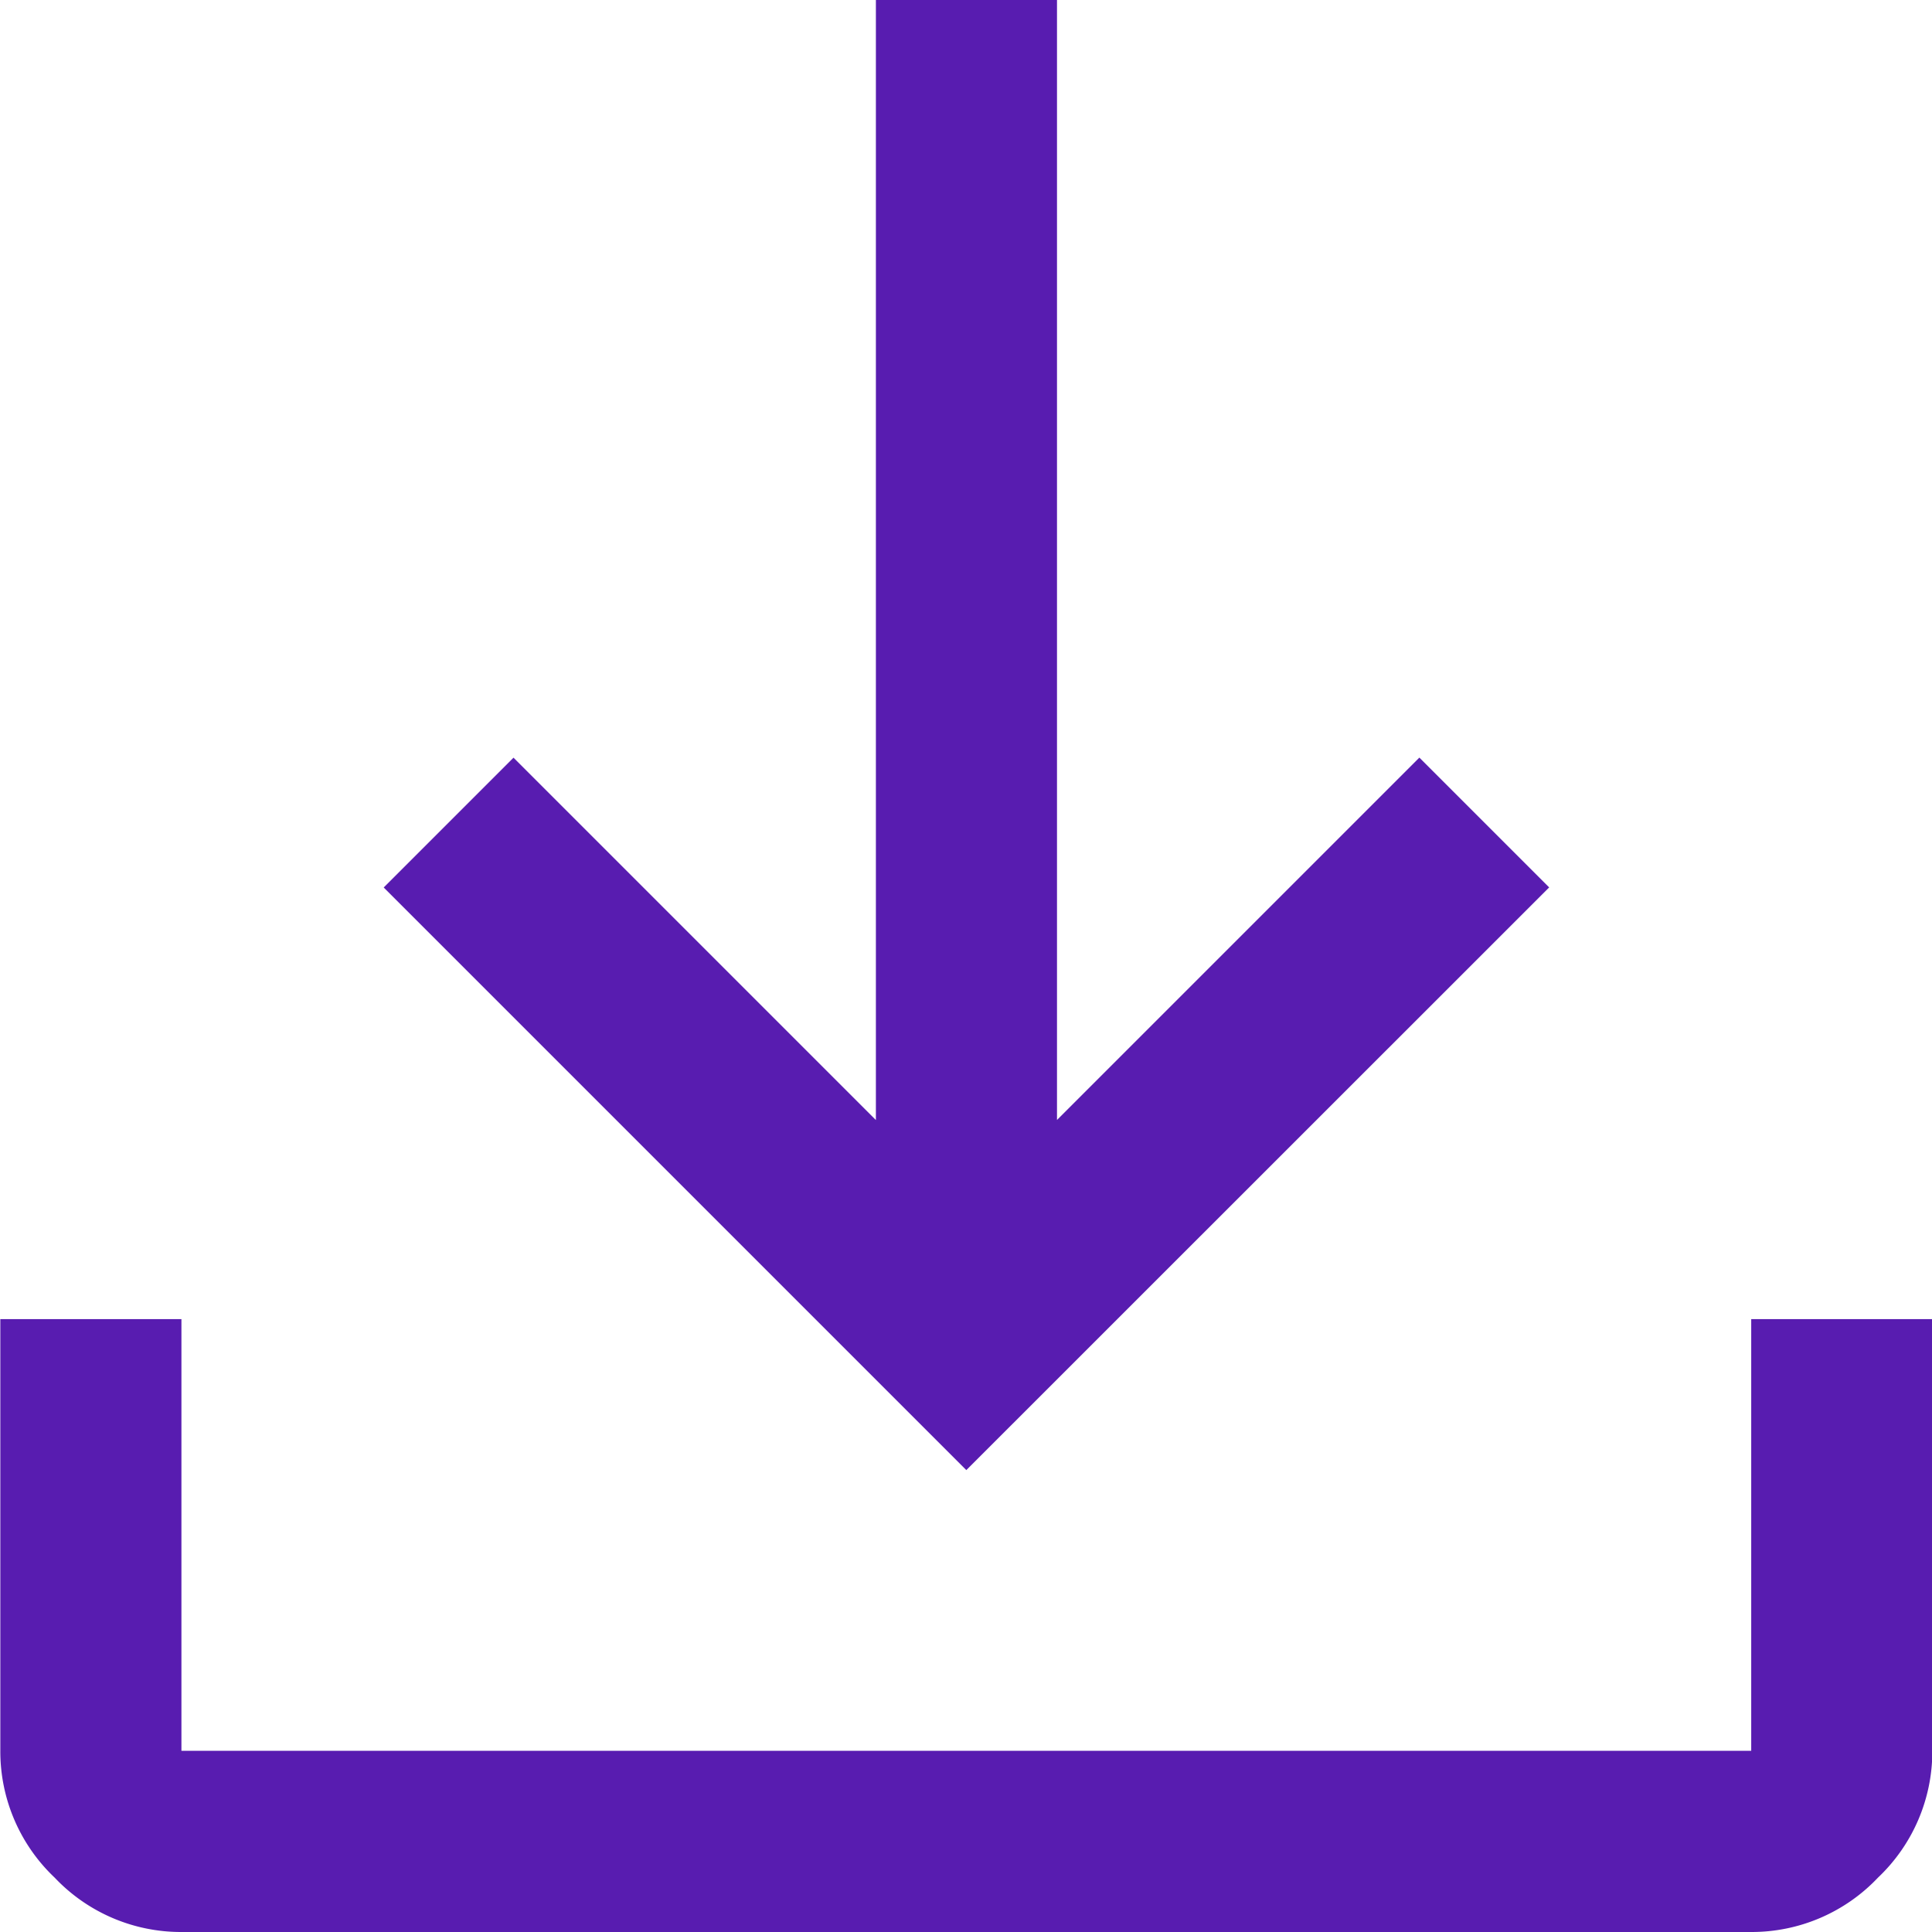<svg xmlns="http://www.w3.org/2000/svg" width="23.992" height="23.992" viewBox="0 0 23.992 23.992">
  <path id="Download_Icon" d="M172-781.744l-7.235-7.235,1.612-1.612,4.5,4.5V-800h2.249v13.908l4.5-4.5,1.612,1.612Zm-9.747,5.736a2.158,2.158,0,0,1-1.574-.675,2.158,2.158,0,0,1-.675-1.575v-5.361h2.249v5.361h19.494v-5.361h2.249v5.361a2.158,2.158,0,0,1-.675,1.575,2.158,2.158,0,0,1-1.574.675Z" transform="translate(-160 800)" fill="#581cb0"/>
</svg>
